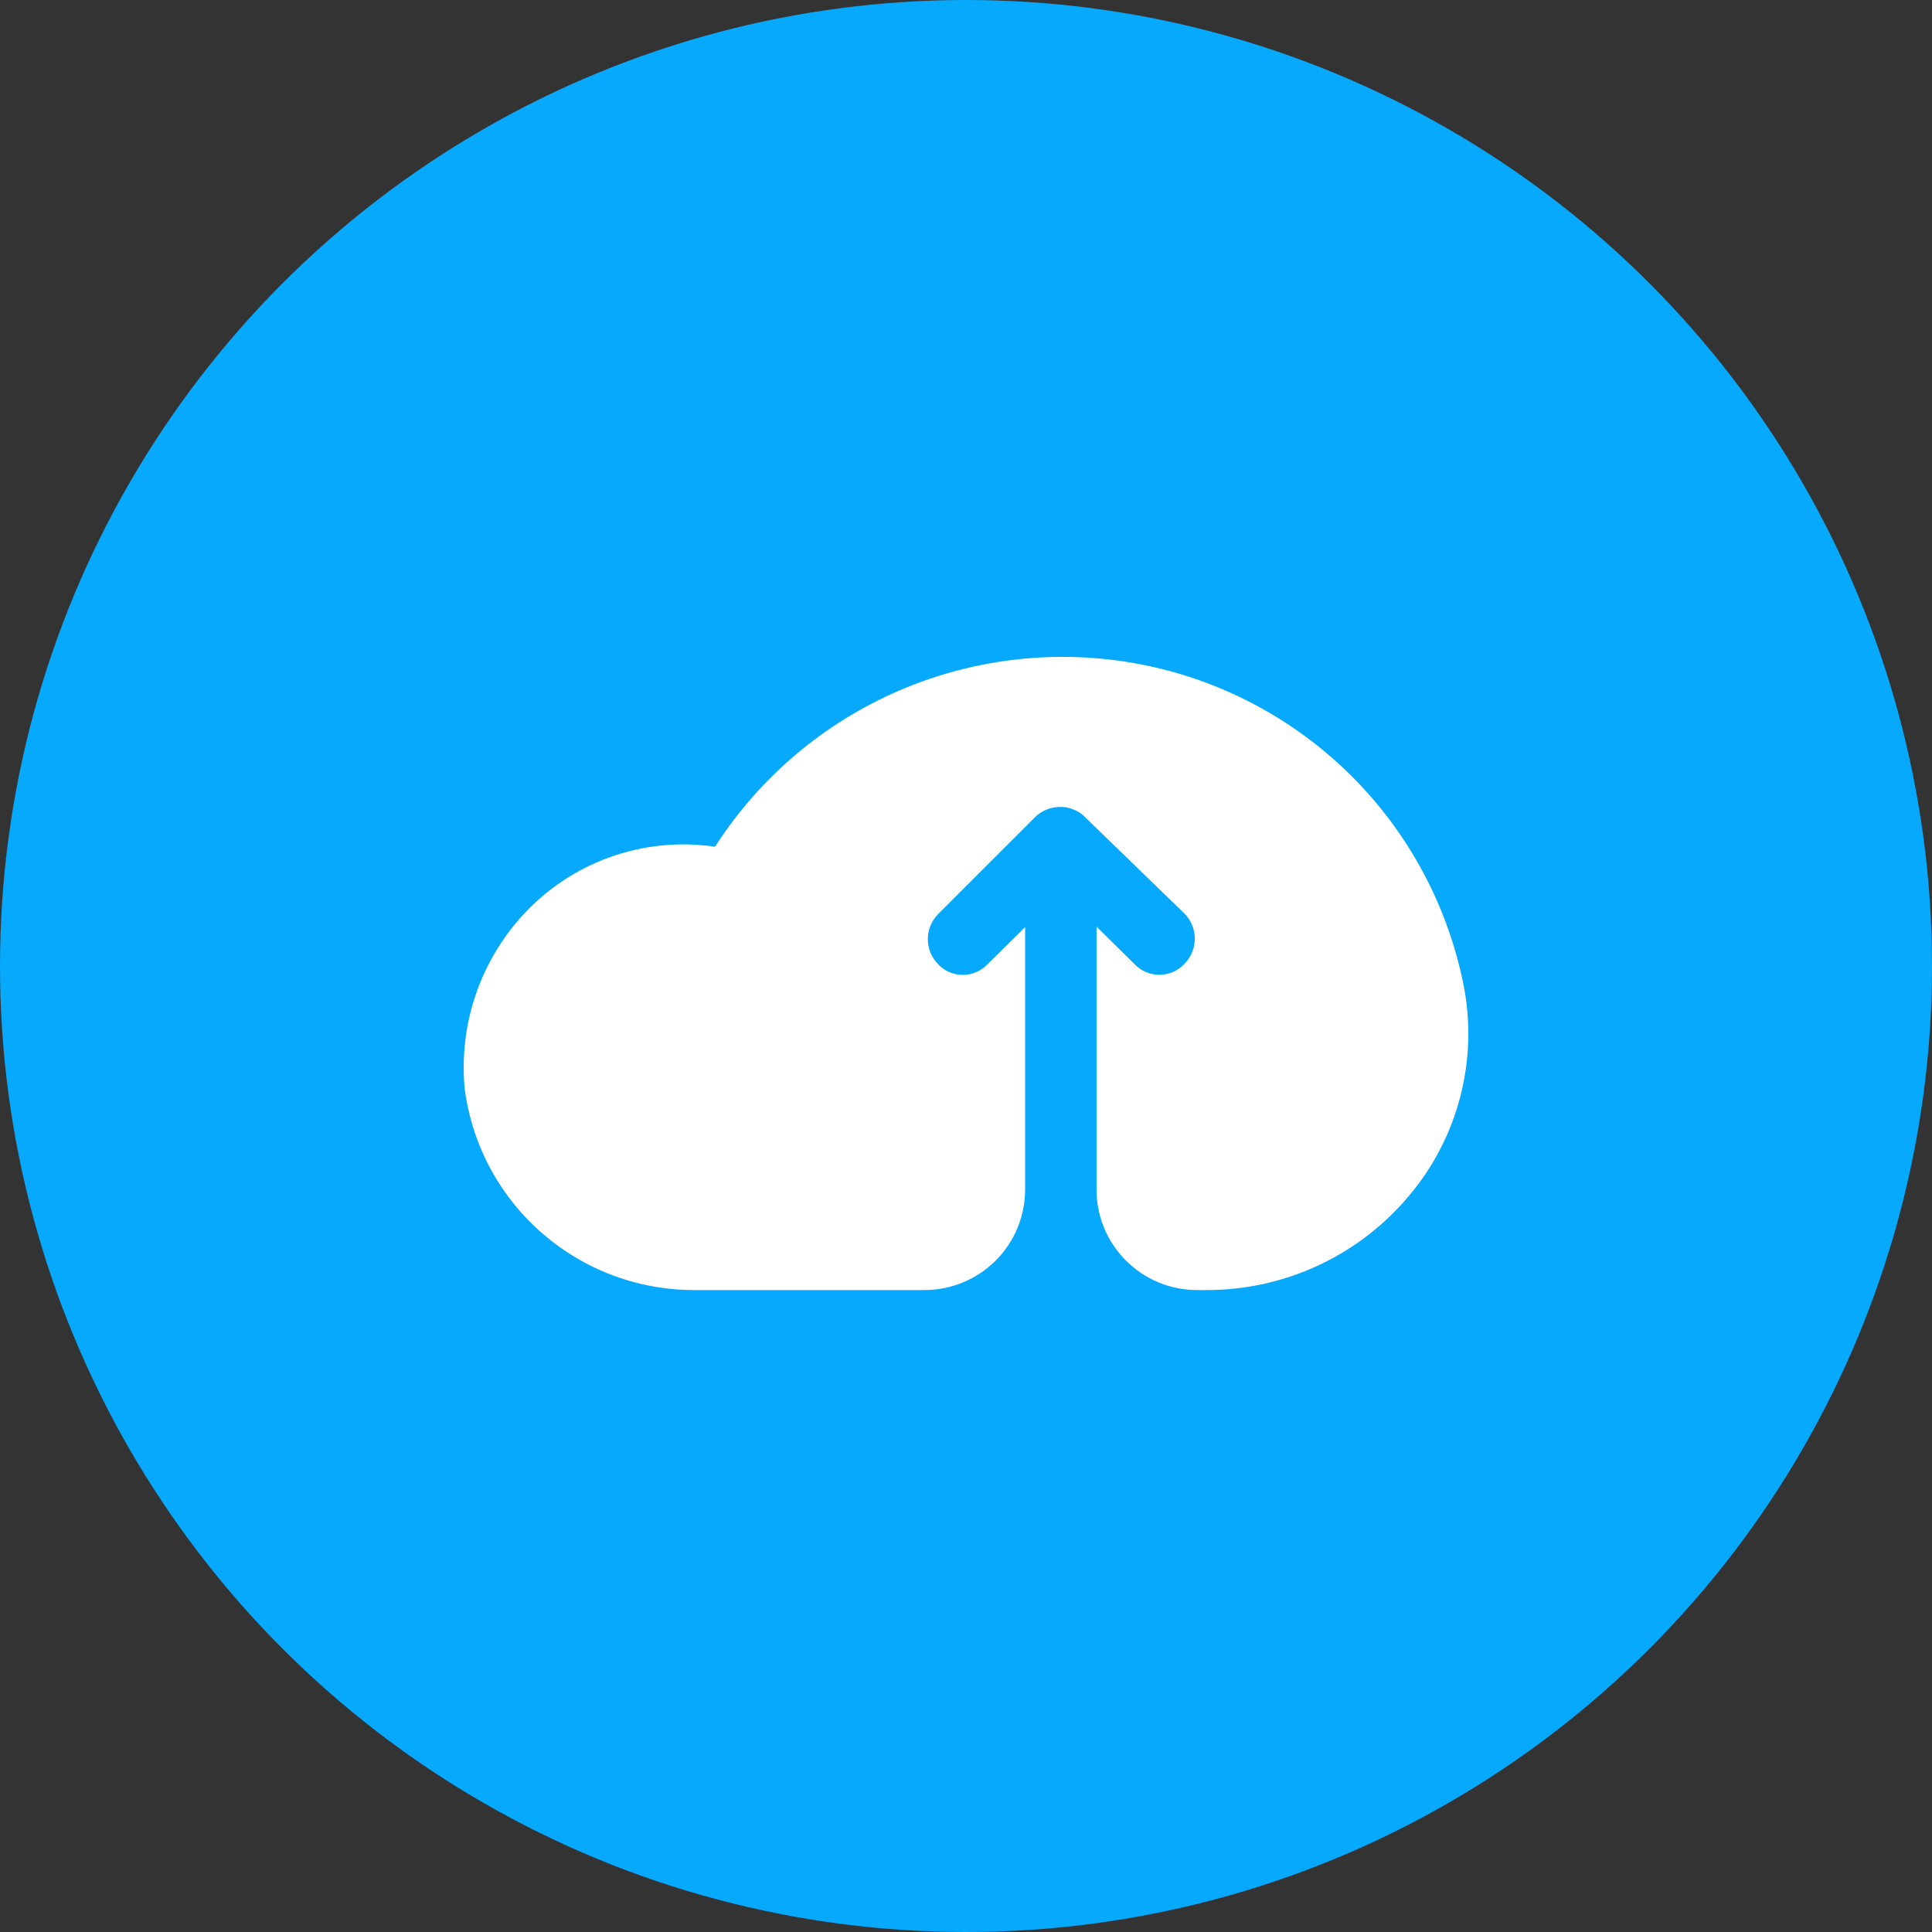 <svg width="50" height="50" viewBox="0 0 50 50" fill="none" xmlns="http://www.w3.org/2000/svg">
<rect x="0" y="0" width="50" height="50" fill="#333333" stroke="none"/>
<circle cx="25" cy="25" r="25" fill="#07A9FC"/>
<path d="M36.482 30.927C35.195 32.475 33.29 33.375 31.278 33.386H30.979C29.543 33.386 28.378 32.221 28.378 30.785V23.981L29.354 24.943C29.521 25.125 29.756 25.228 30.004 25.228C30.251 25.228 30.486 25.125 30.654 24.943C31.011 24.583 31.011 24.003 30.654 23.643L28.078 21.145C27.996 21.056 27.894 20.989 27.779 20.95C27.669 20.9 27.549 20.878 27.428 20.884C27.19 20.884 26.961 20.978 26.79 21.145L24.279 23.656L24.28 23.655C23.923 24.016 23.923 24.597 24.28 24.956C24.445 25.132 24.677 25.231 24.917 25.23C25.159 25.23 25.389 25.131 25.555 24.956L26.53 23.994V30.785C26.53 31.474 26.256 32.136 25.768 32.624C25.28 33.111 24.618 33.386 23.929 33.386H18.037C16.571 33.404 15.15 32.886 14.043 31.926C12.934 30.968 12.217 29.636 12.027 28.182C11.871 26.555 12.403 24.937 13.496 23.721C14.757 22.317 16.637 21.638 18.505 21.913C19.658 20.117 21.323 18.708 23.284 17.866C25.245 17.025 27.414 16.789 29.51 17.191C31.579 17.588 33.484 18.596 34.977 20.083C36.47 21.572 37.483 23.472 37.887 25.542C38.249 27.456 37.733 29.433 36.482 30.927Z" fill="white"/>
</svg>
